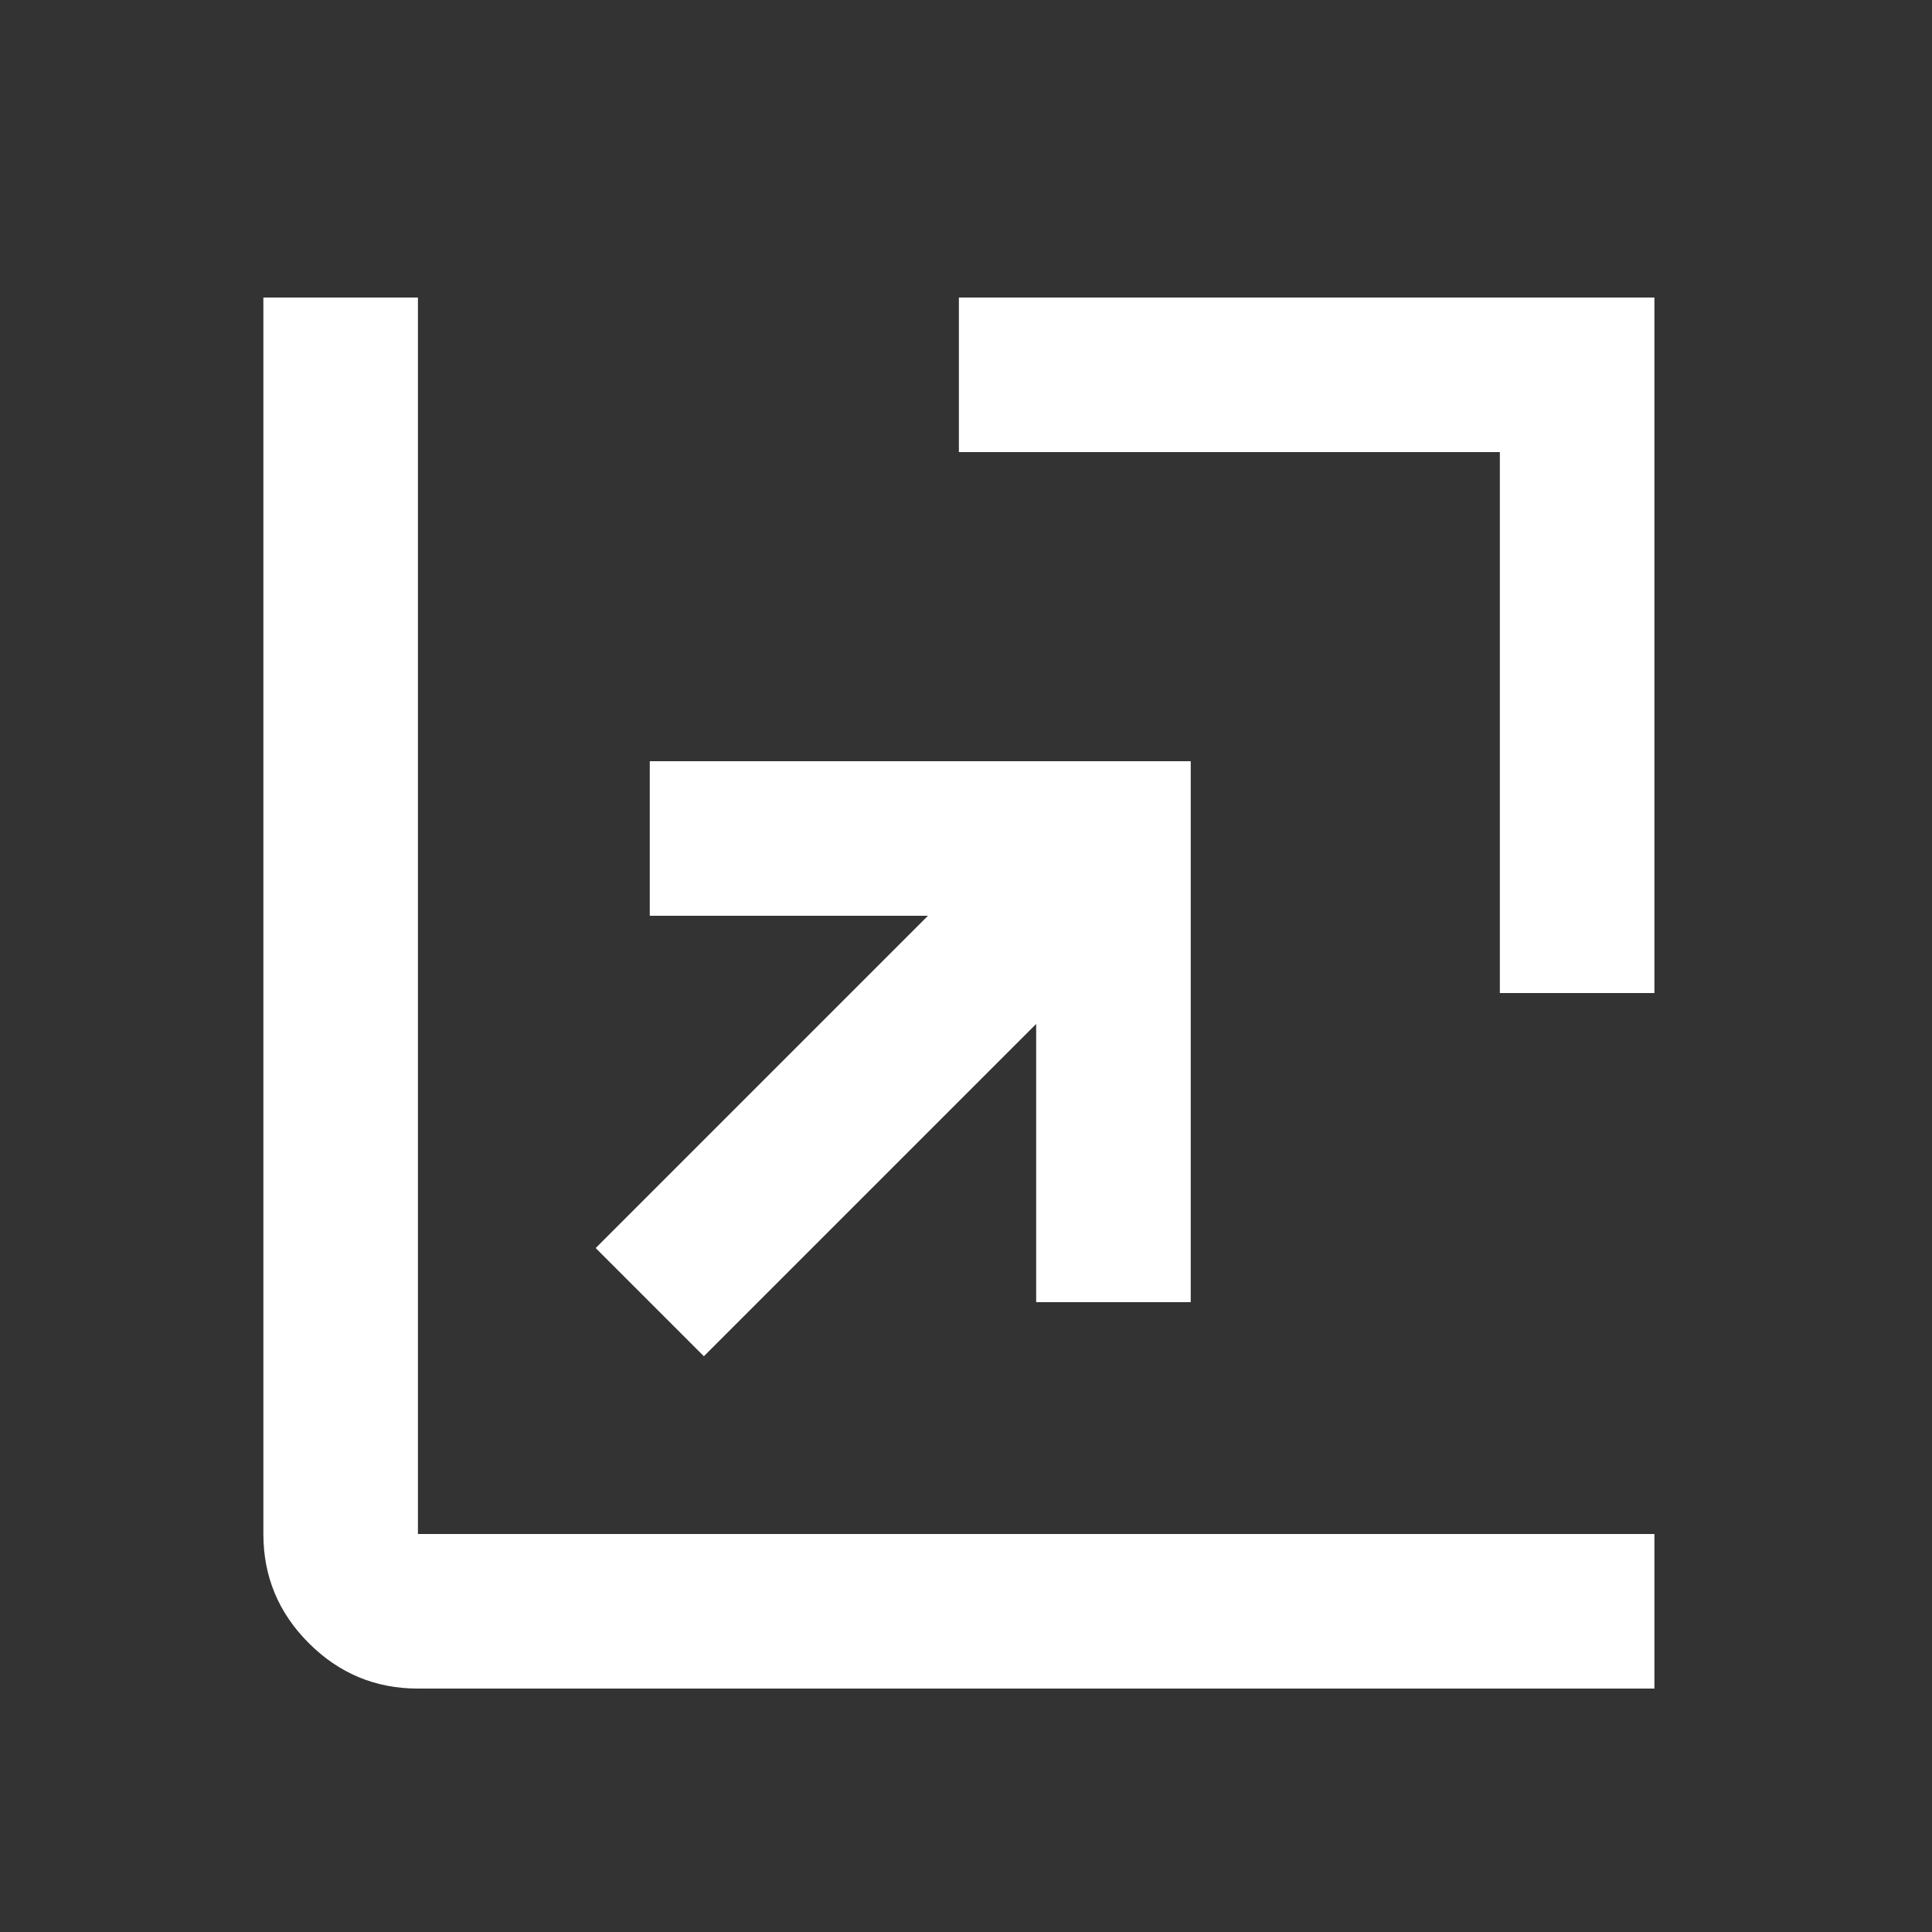 <svg width="25" height="25" viewBox="0 0 25 25" fill="none" xmlns="http://www.w3.org/2000/svg">
<rect x="0" y="0" width="25" height="25" fill="#333333" stroke="none"/>
<mask id="mask0_10_410" style="mask-type:alpha" maskUnits="userSpaceOnUse" x="0" y="0" width="25" height="25">
<rect x="0.408" y="0.85" width="24" height="24" fill="#D9D9D9"/>
</mask>
<g mask="url(#mask0_10_410)">
<path d="M9.108 17.55L7.708 16.15L12.008 11.85H8.408V9.85H15.408V16.85H13.408V13.25L9.108 17.55ZM19.408 12.85V5.85H12.408V3.85H21.408V12.85H19.408ZM5.408 21.85C4.858 21.85 4.388 21.654 3.996 21.262C3.604 20.871 3.408 20.4 3.408 19.85V3.85H5.408V19.85H21.408V21.85H5.408Z" fill="white"/>
</g>
</svg>
